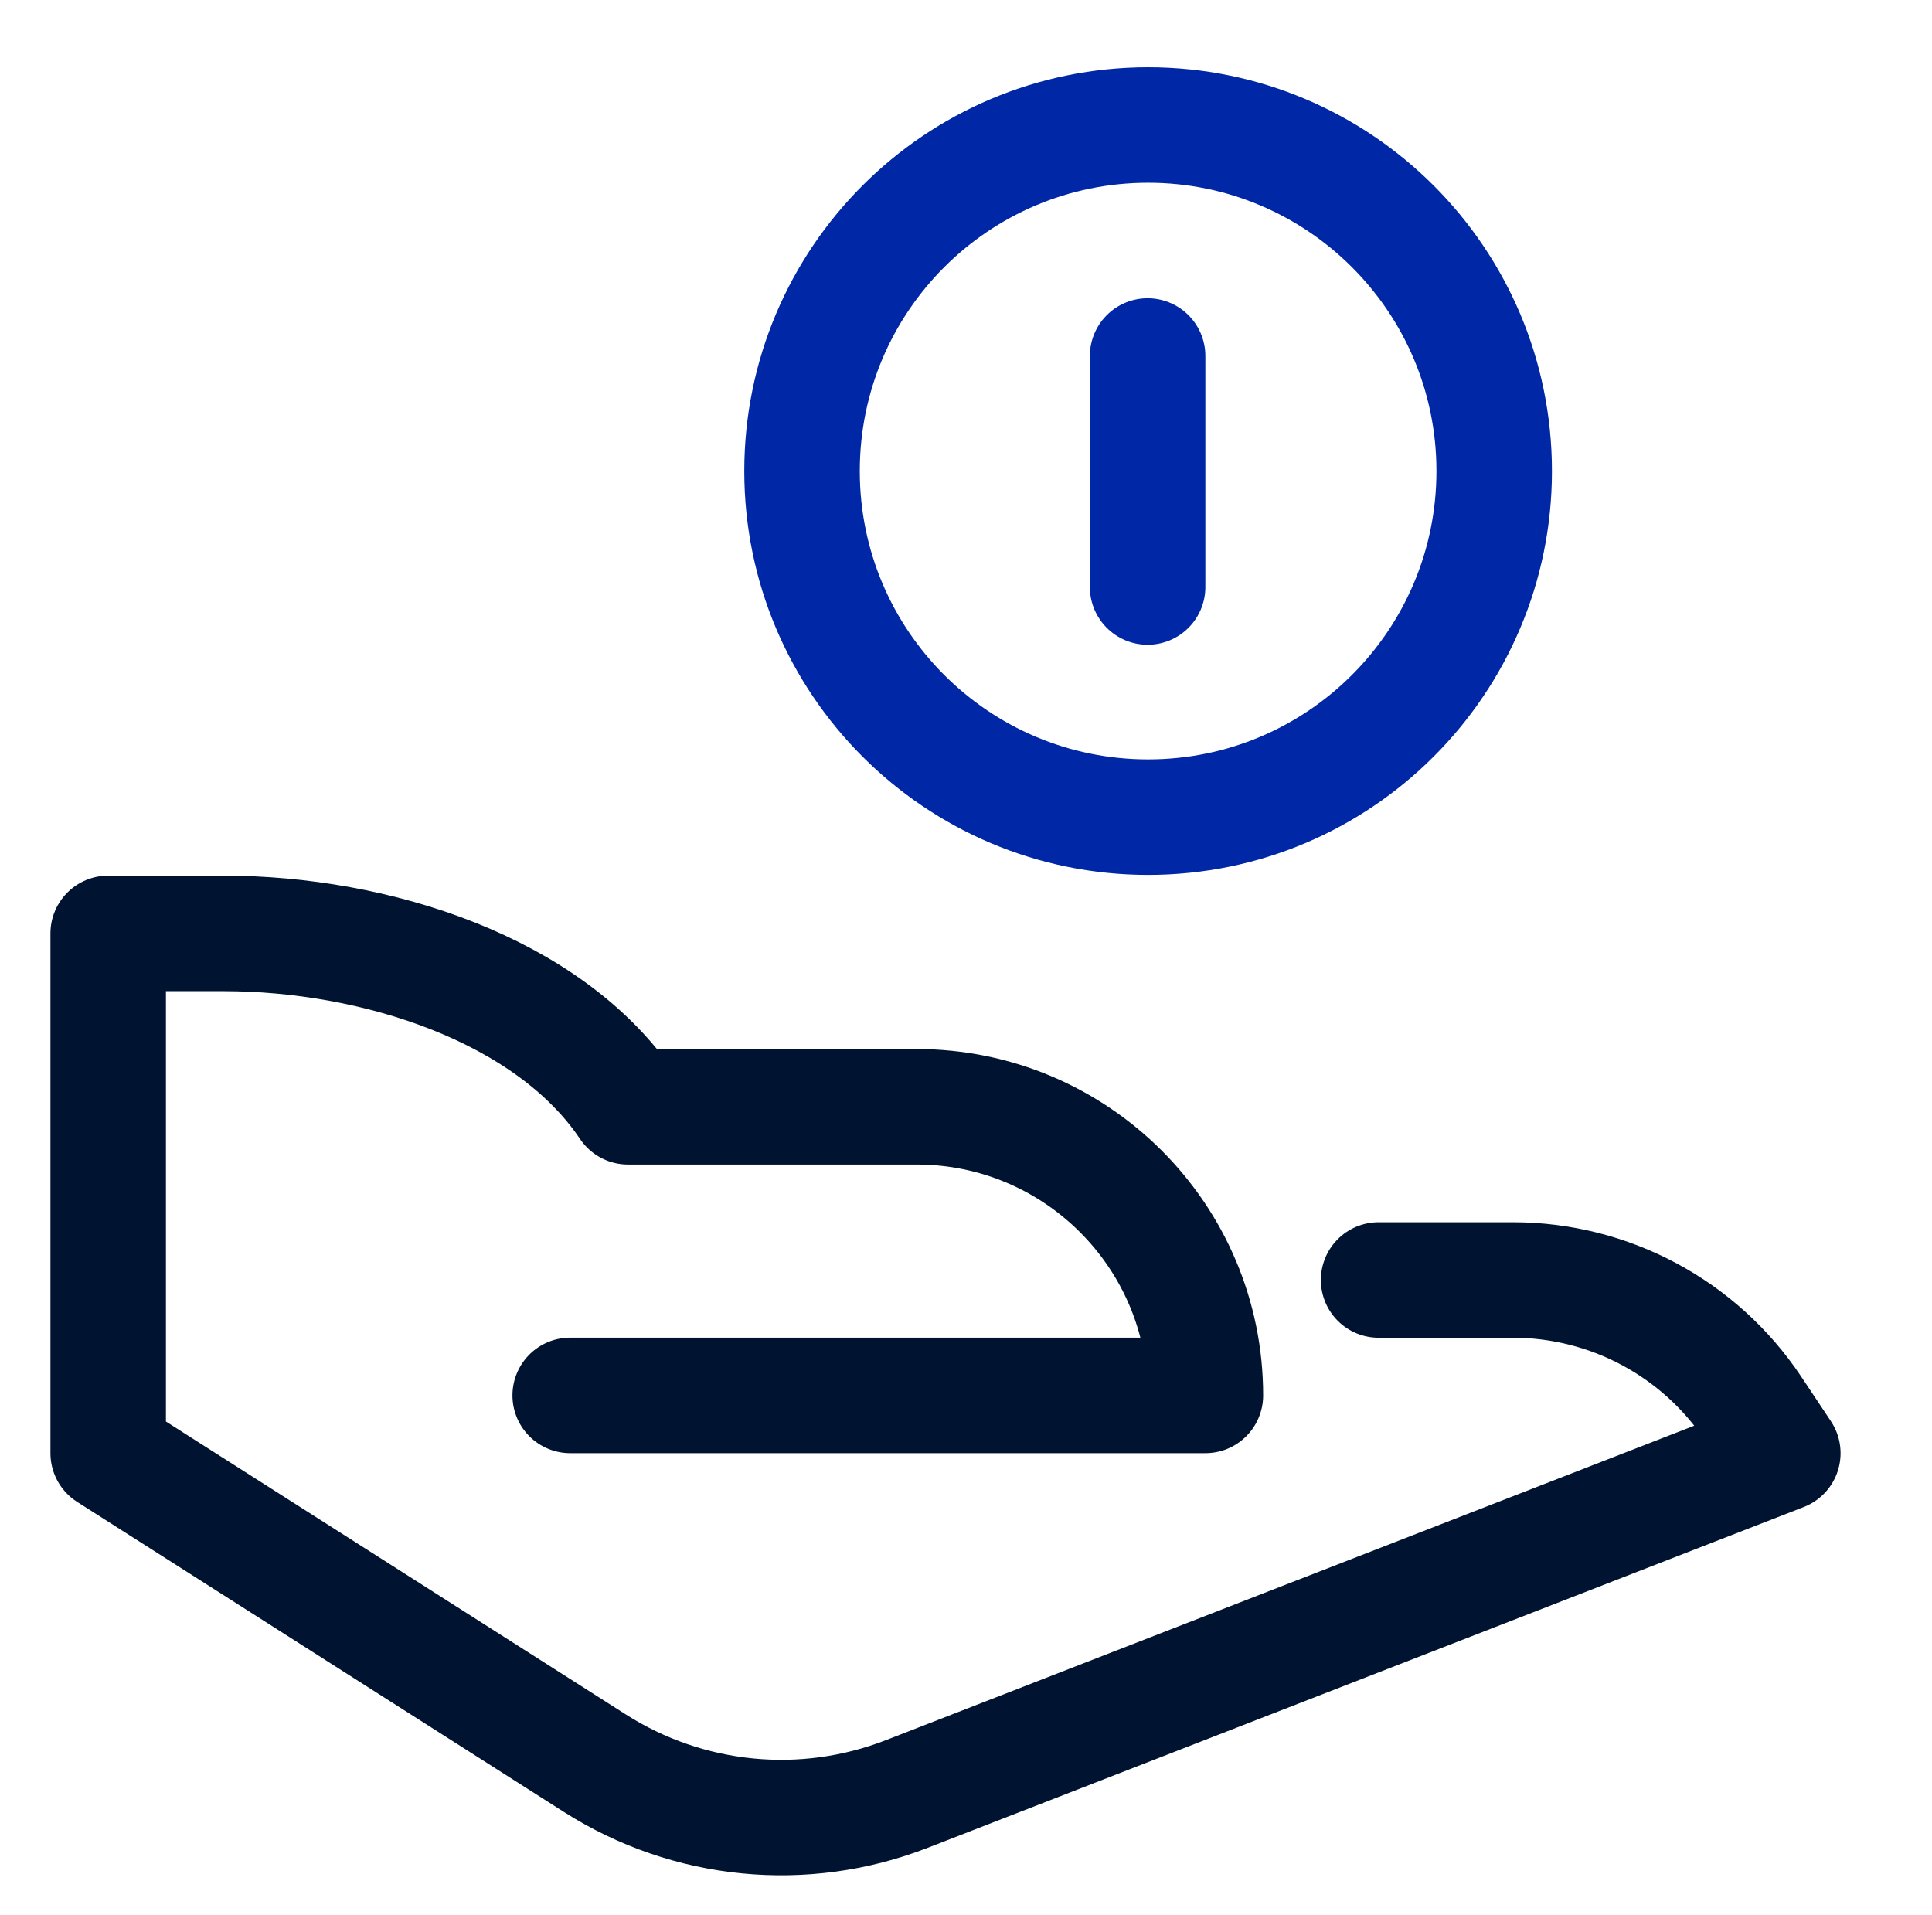 <svg width="115" height="114" xmlns="http://www.w3.org/2000/svg" xmlns:xlink="http://www.w3.org/1999/xlink" xml:space="preserve" overflow="hidden"><g transform="translate(-1947 -1031)"><g><g><g><g><path d="M2029.06 1107.19 2037.05 1107.19C2042.8 1107.19 2048.16 1110.06 2051.35 1114.84L2053.12 1117.5 2000.99 1137.78C1994.86 1140.17 1987.97 1139.49 1982.42 1135.96L1953.44 1117.5 1953.44 1086.56 1960.31 1086.56C1969.36 1086.56 1979.69 1089.89 1984.38 1096.88L2001.56 1096.88C2011.05 1096.88 2018.75 1104.57 2018.75 1114.06L1980.94 1114.06" stroke="#001432" stroke-width="6.875" stroke-linecap="round" stroke-linejoin="round" stroke-miterlimit="10" stroke-opacity="1" fill="none" fill-rule="nonzero"/><path d="M2035.94 1059.04C2035.94 1070.42 2026.71 1079.64 2015.34 1079.64 2003.96 1079.64 1994.74 1070.42 1994.74 1059.04 1994.74 1047.66 2003.96 1038.44 2015.34 1038.44 2026.71 1038.44 2035.94 1047.66 2035.94 1059.04Z" stroke="#0027A6" stroke-width="6.875" stroke-linecap="round" stroke-linejoin="round" stroke-miterlimit="10" stroke-opacity="1" fill="none" fill-rule="nonzero"/><path d="M2015.31 1052.19 2015.31 1065.94" stroke="#0027A6" stroke-width="6.875" stroke-linecap="round" stroke-linejoin="round" stroke-miterlimit="10" stroke-opacity="1" fill="none" fill-rule="nonzero"/></g></g></g></g></g></svg>